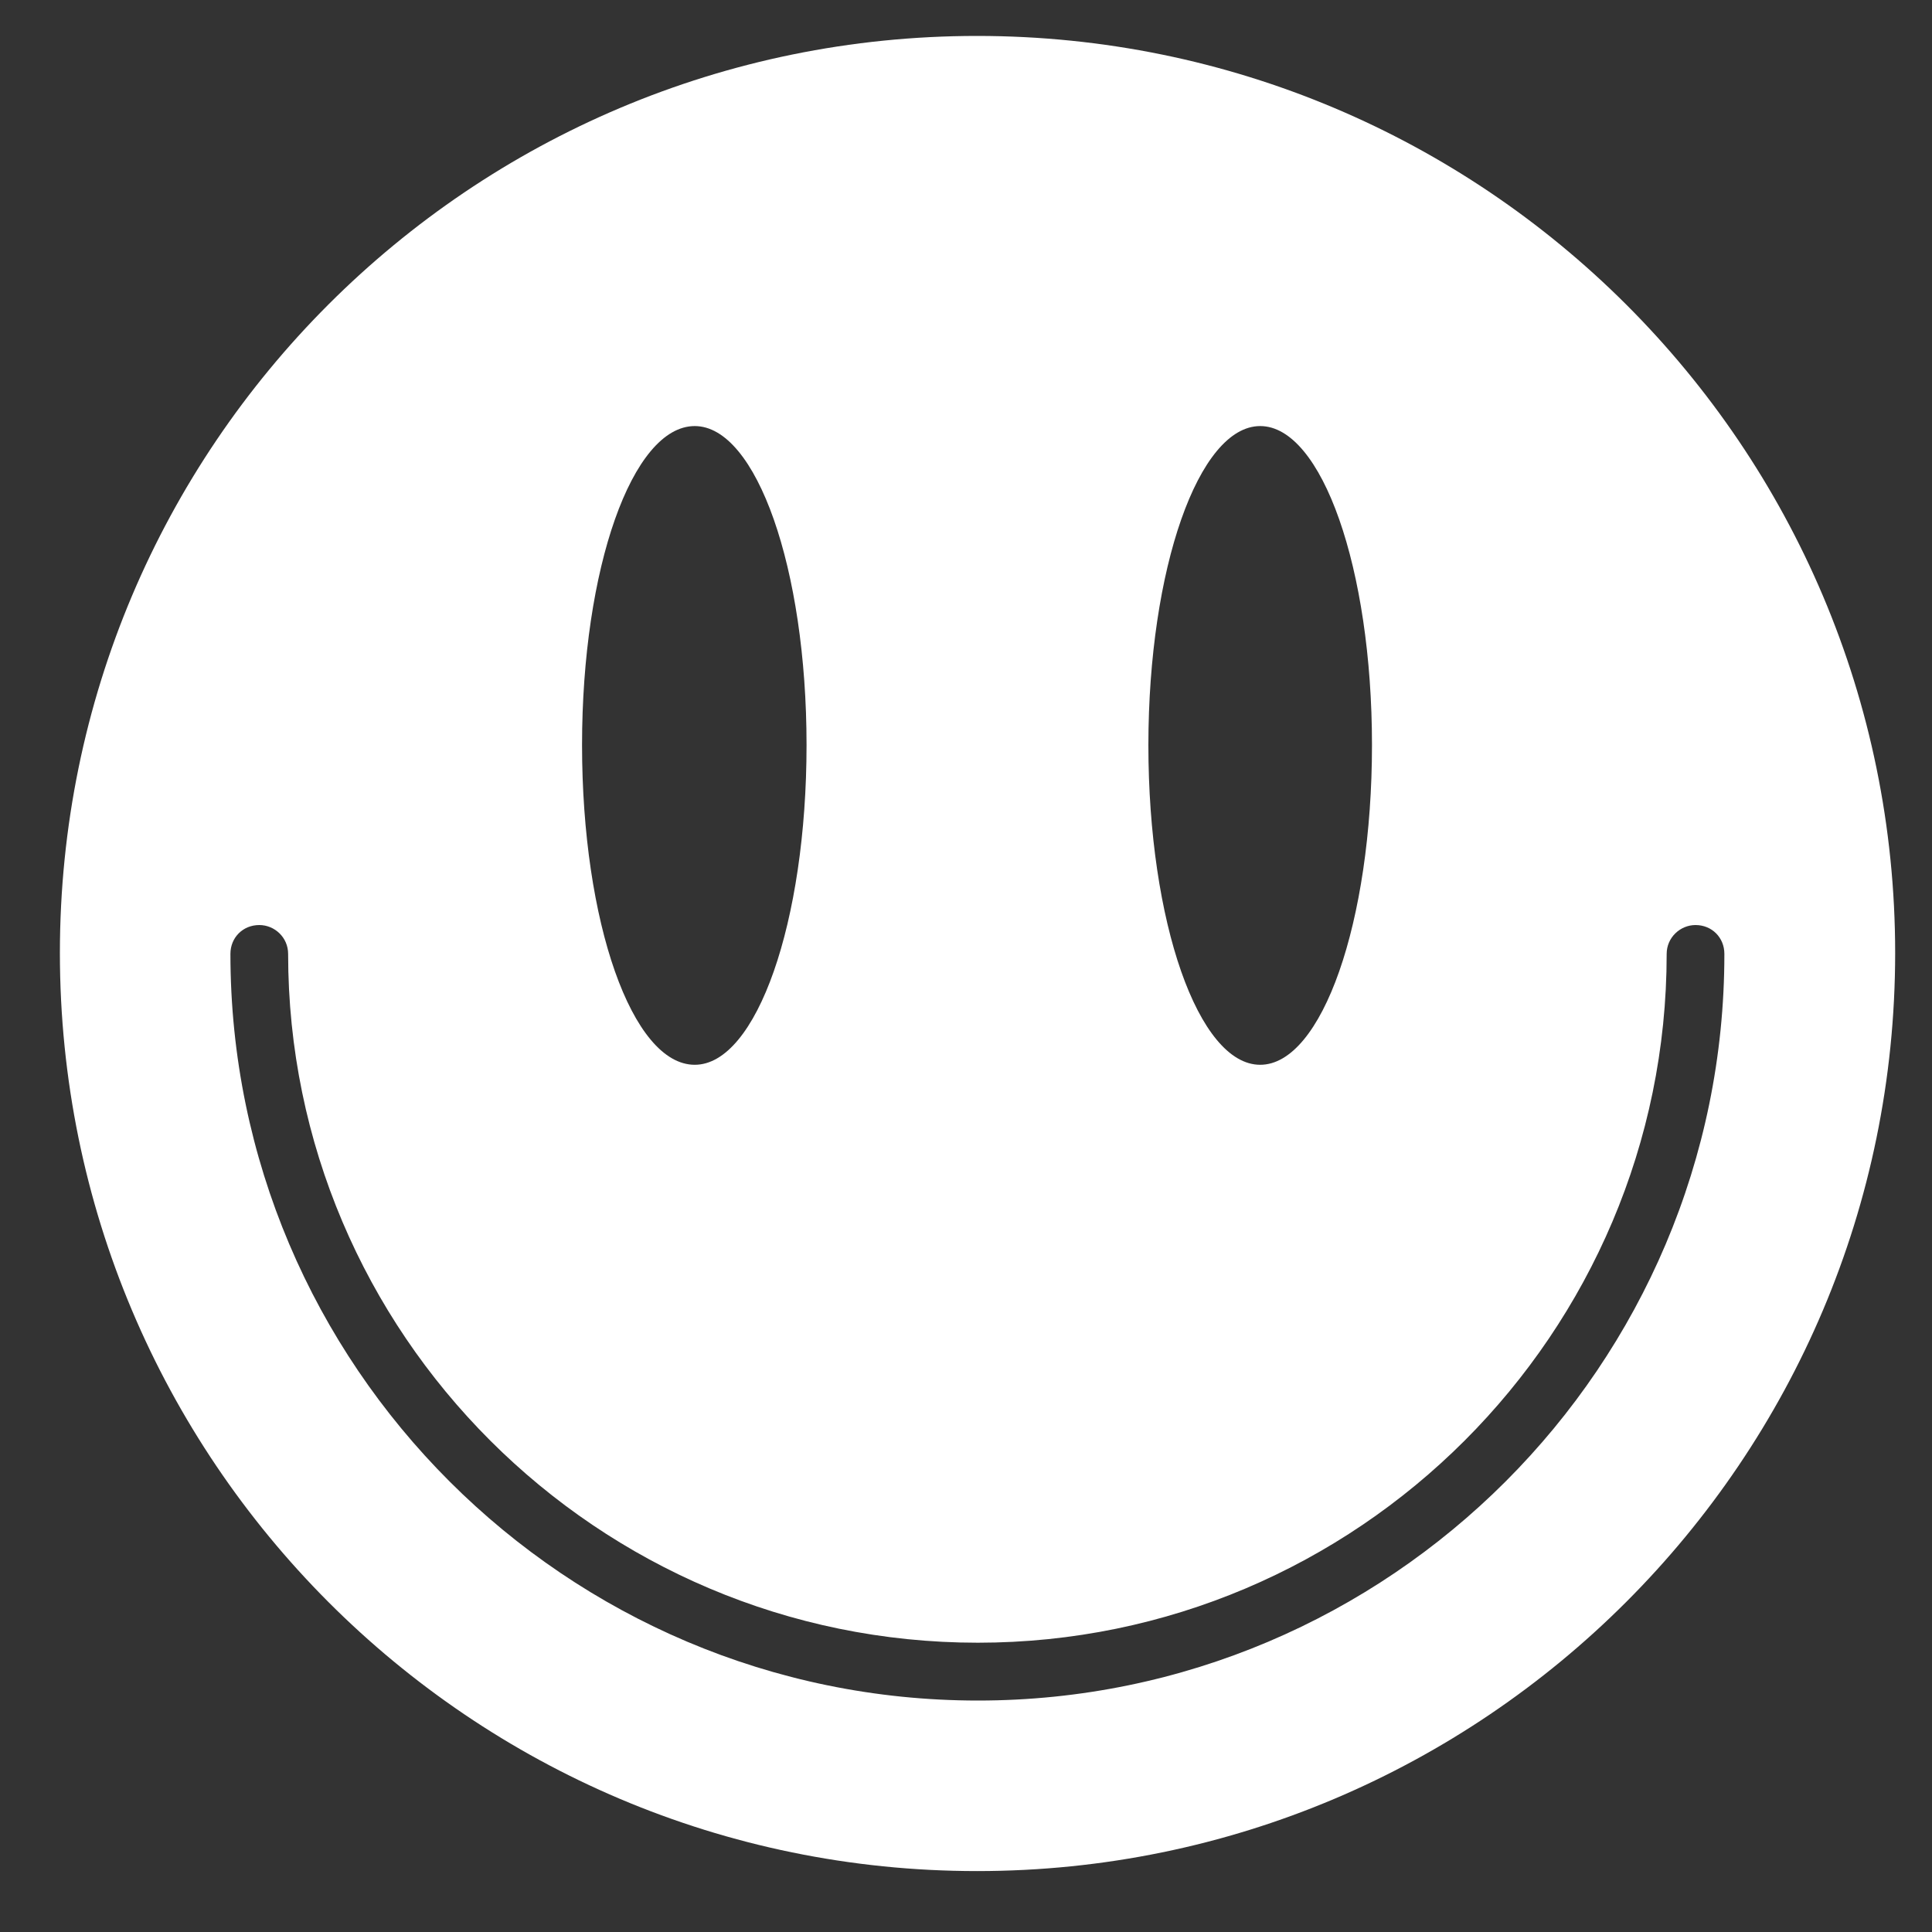 <?xml version="1.0" encoding="UTF-8"?> <!-- Generator: Adobe Illustrator 28.1.0, SVG Export Plug-In . SVG Version: 6.00 Build 0) --> <svg xmlns="http://www.w3.org/2000/svg" xmlns:xlink="http://www.w3.org/1999/xlink" id="Слой_1" x="0px" y="0px" viewBox="0 0 150 150" style="enable-background:new 0 0 150 150;" xml:space="preserve"><rect x="0" y="0" width="150" height="150" fill="#333333" stroke="none"/> <style type="text/css"> .st0{fill:#FFFFFF;} </style> <path class="st0" d="M75.86,2.79c-39.34,0-71.21,31.86-71.21,71.2s31.86,71.28,71.21,71.28c39.34,0,71.28-31.94,71.28-71.28 S115.2,2.79,75.86,2.79z M97.84,33.08c4.79,0,8.68,11.07,8.68,24.76c0,13.76-3.89,24.83-8.68,24.83s-8.68-11.07-8.68-24.83 C89.17,44.15,93.06,33.08,97.84,33.08z M53.94,33.08c4.79,0,8.68,11.07,8.68,24.76c0,13.76-3.89,24.83-8.68,24.83 c-4.86,0-8.75-11.07-8.75-24.83C45.19,44.15,49.08,33.08,53.94,33.08z M75.93,132.03c-32.01,0-58.04-26.03-58.04-57.97 c0-1.27,0.97-2.24,2.24-2.24c1.2,0,2.24,0.97,2.24,2.24c0,29.47,24.01,53.48,53.55,53.48c29.47,0,53.48-24.01,53.48-53.48 c0-1.27,1.05-2.24,2.24-2.24c1.27,0,2.24,0.97,2.24,2.24C133.9,106.01,107.87,132.03,75.93,132.03z"></path> </svg> 